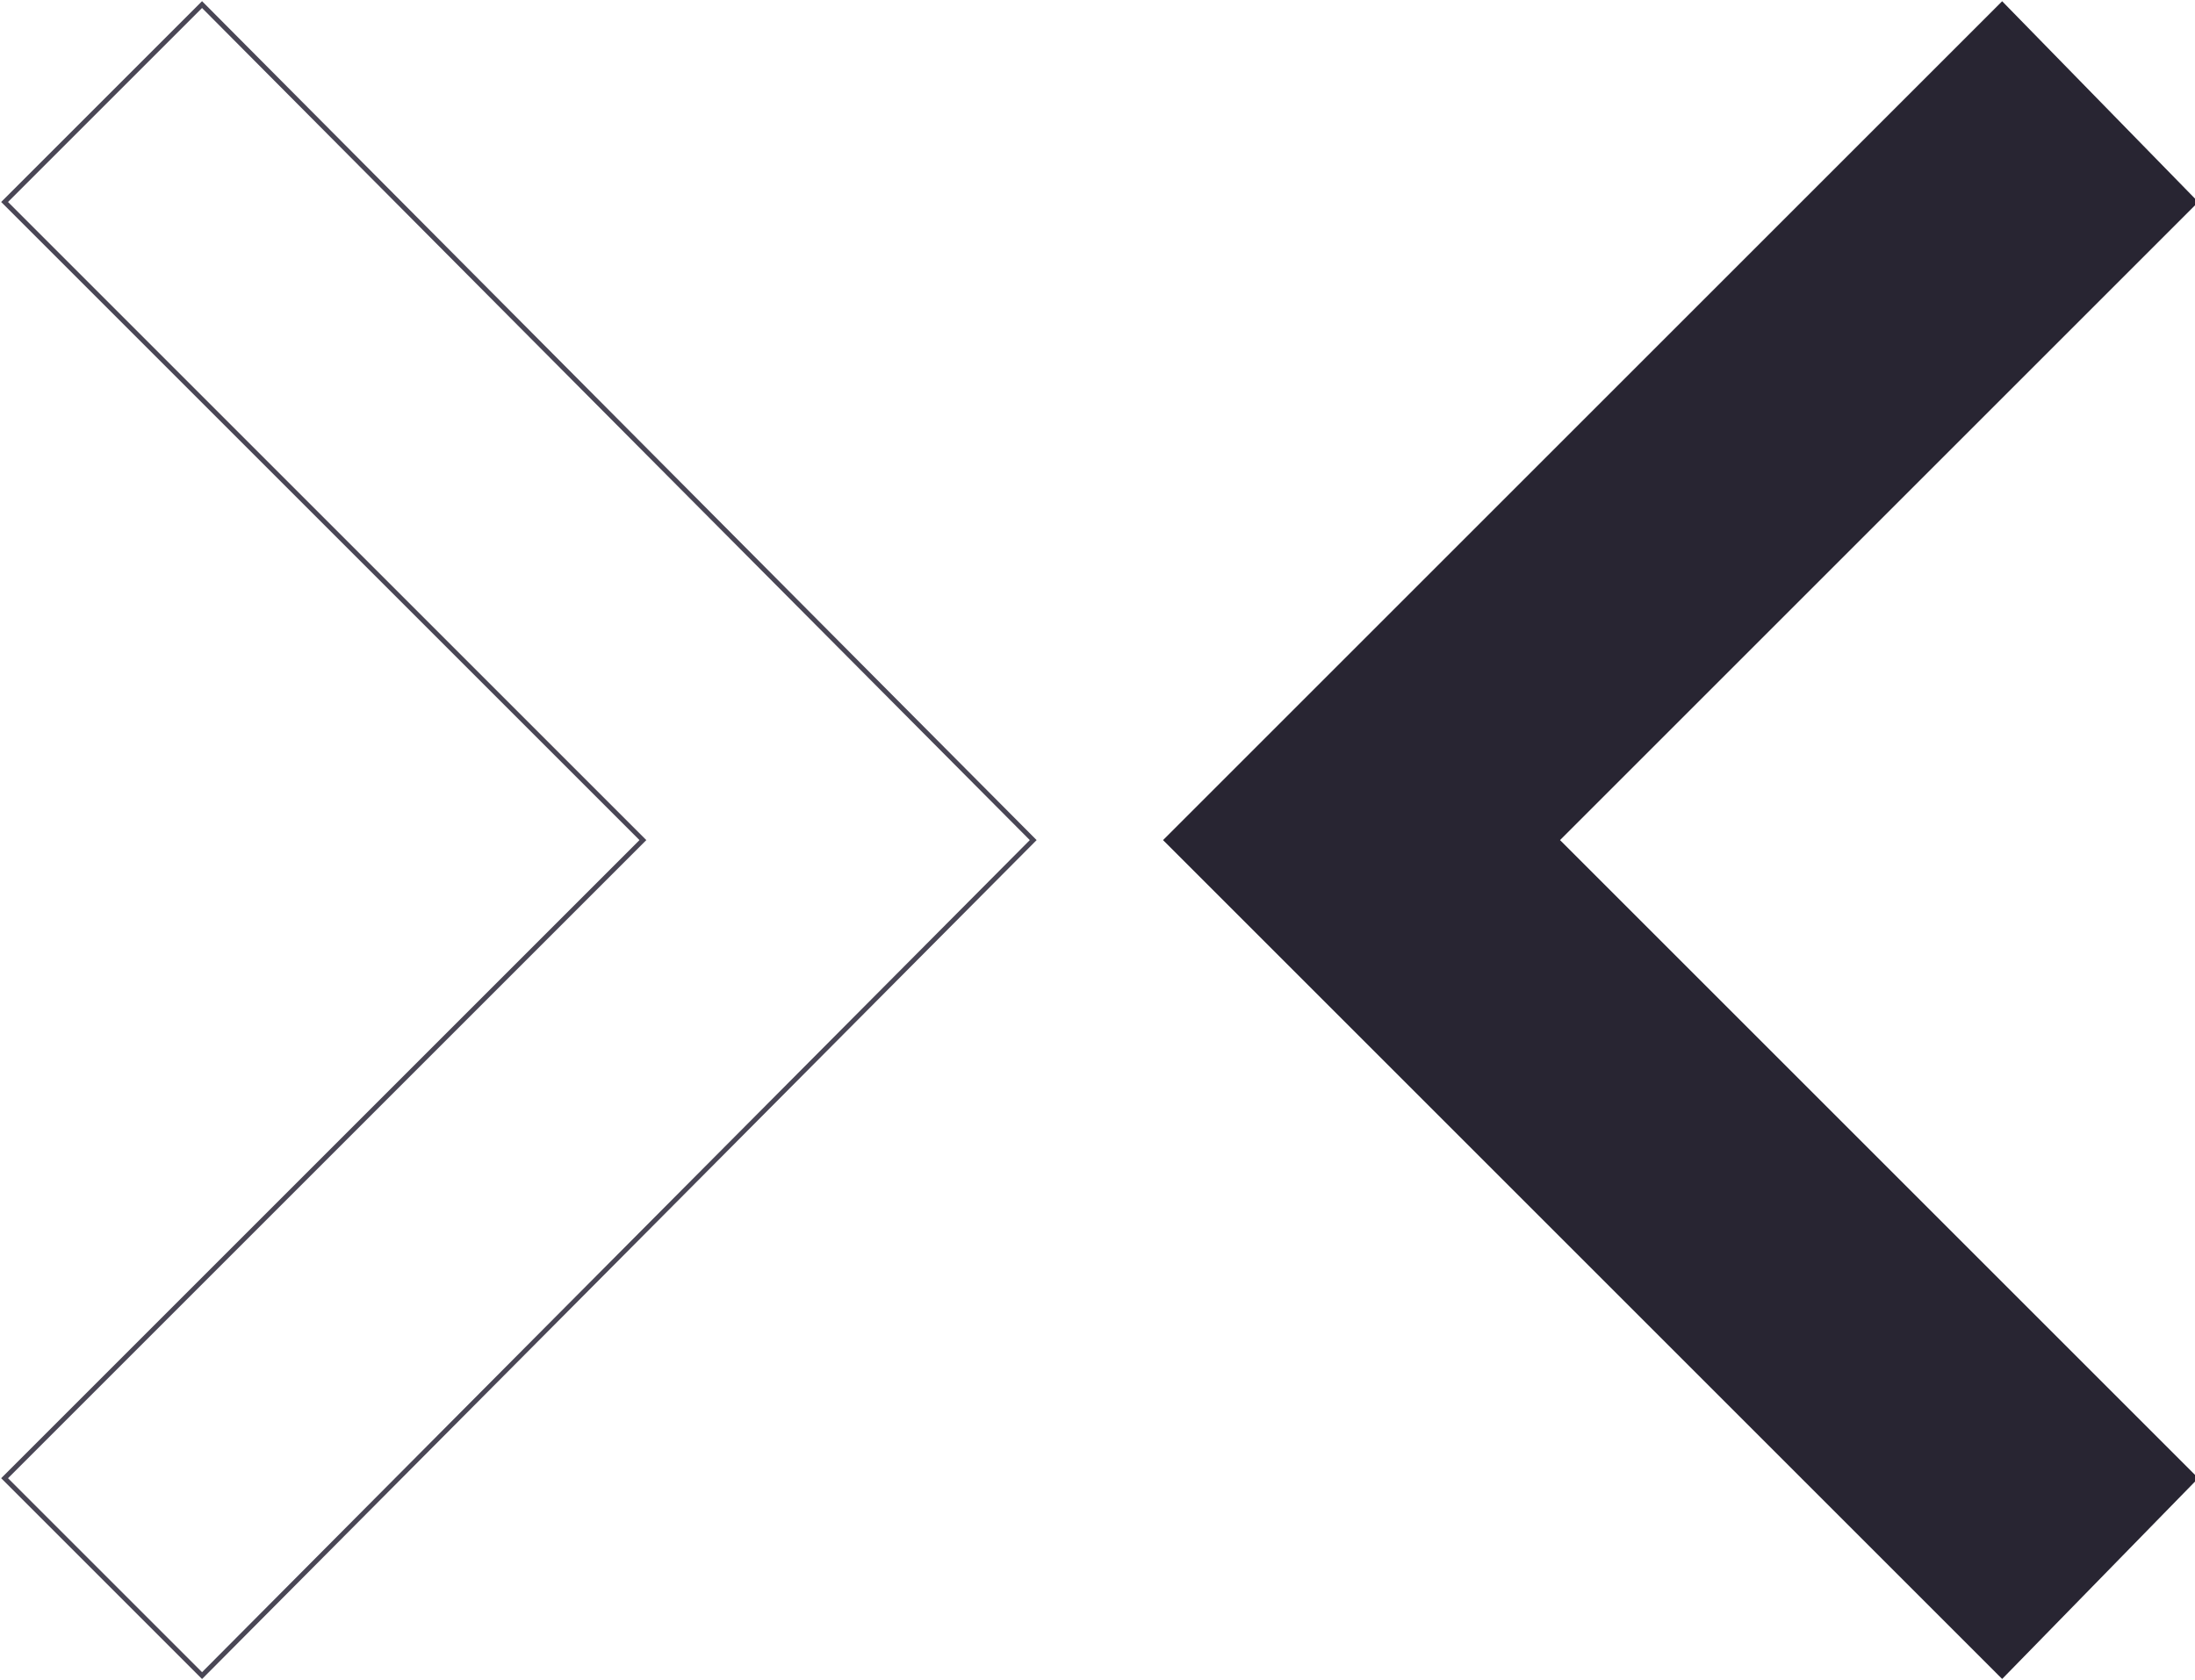 <?xml version="1.0" encoding="UTF-8"?>
<svg xmlns="http://www.w3.org/2000/svg" width="478" height="366" version="1.1" viewBox="0 0 478 366">
  <style>.st0{fill:none;stroke:#494655;stroke-width:1.054}.st1{fill-rule:evenodd;clip-rule:evenodd;fill:#282532;stroke:#282532;stroke-width:1.027}
  </style>
  <path d="M140 183 1 44 44 1l181 182L44 365 1 322l139-139z" class="st0"></path>
  <path d="m339 183 139 139-42 43-182-182L436 1l42 43-139 139z" class="st1"></path>
</svg>
